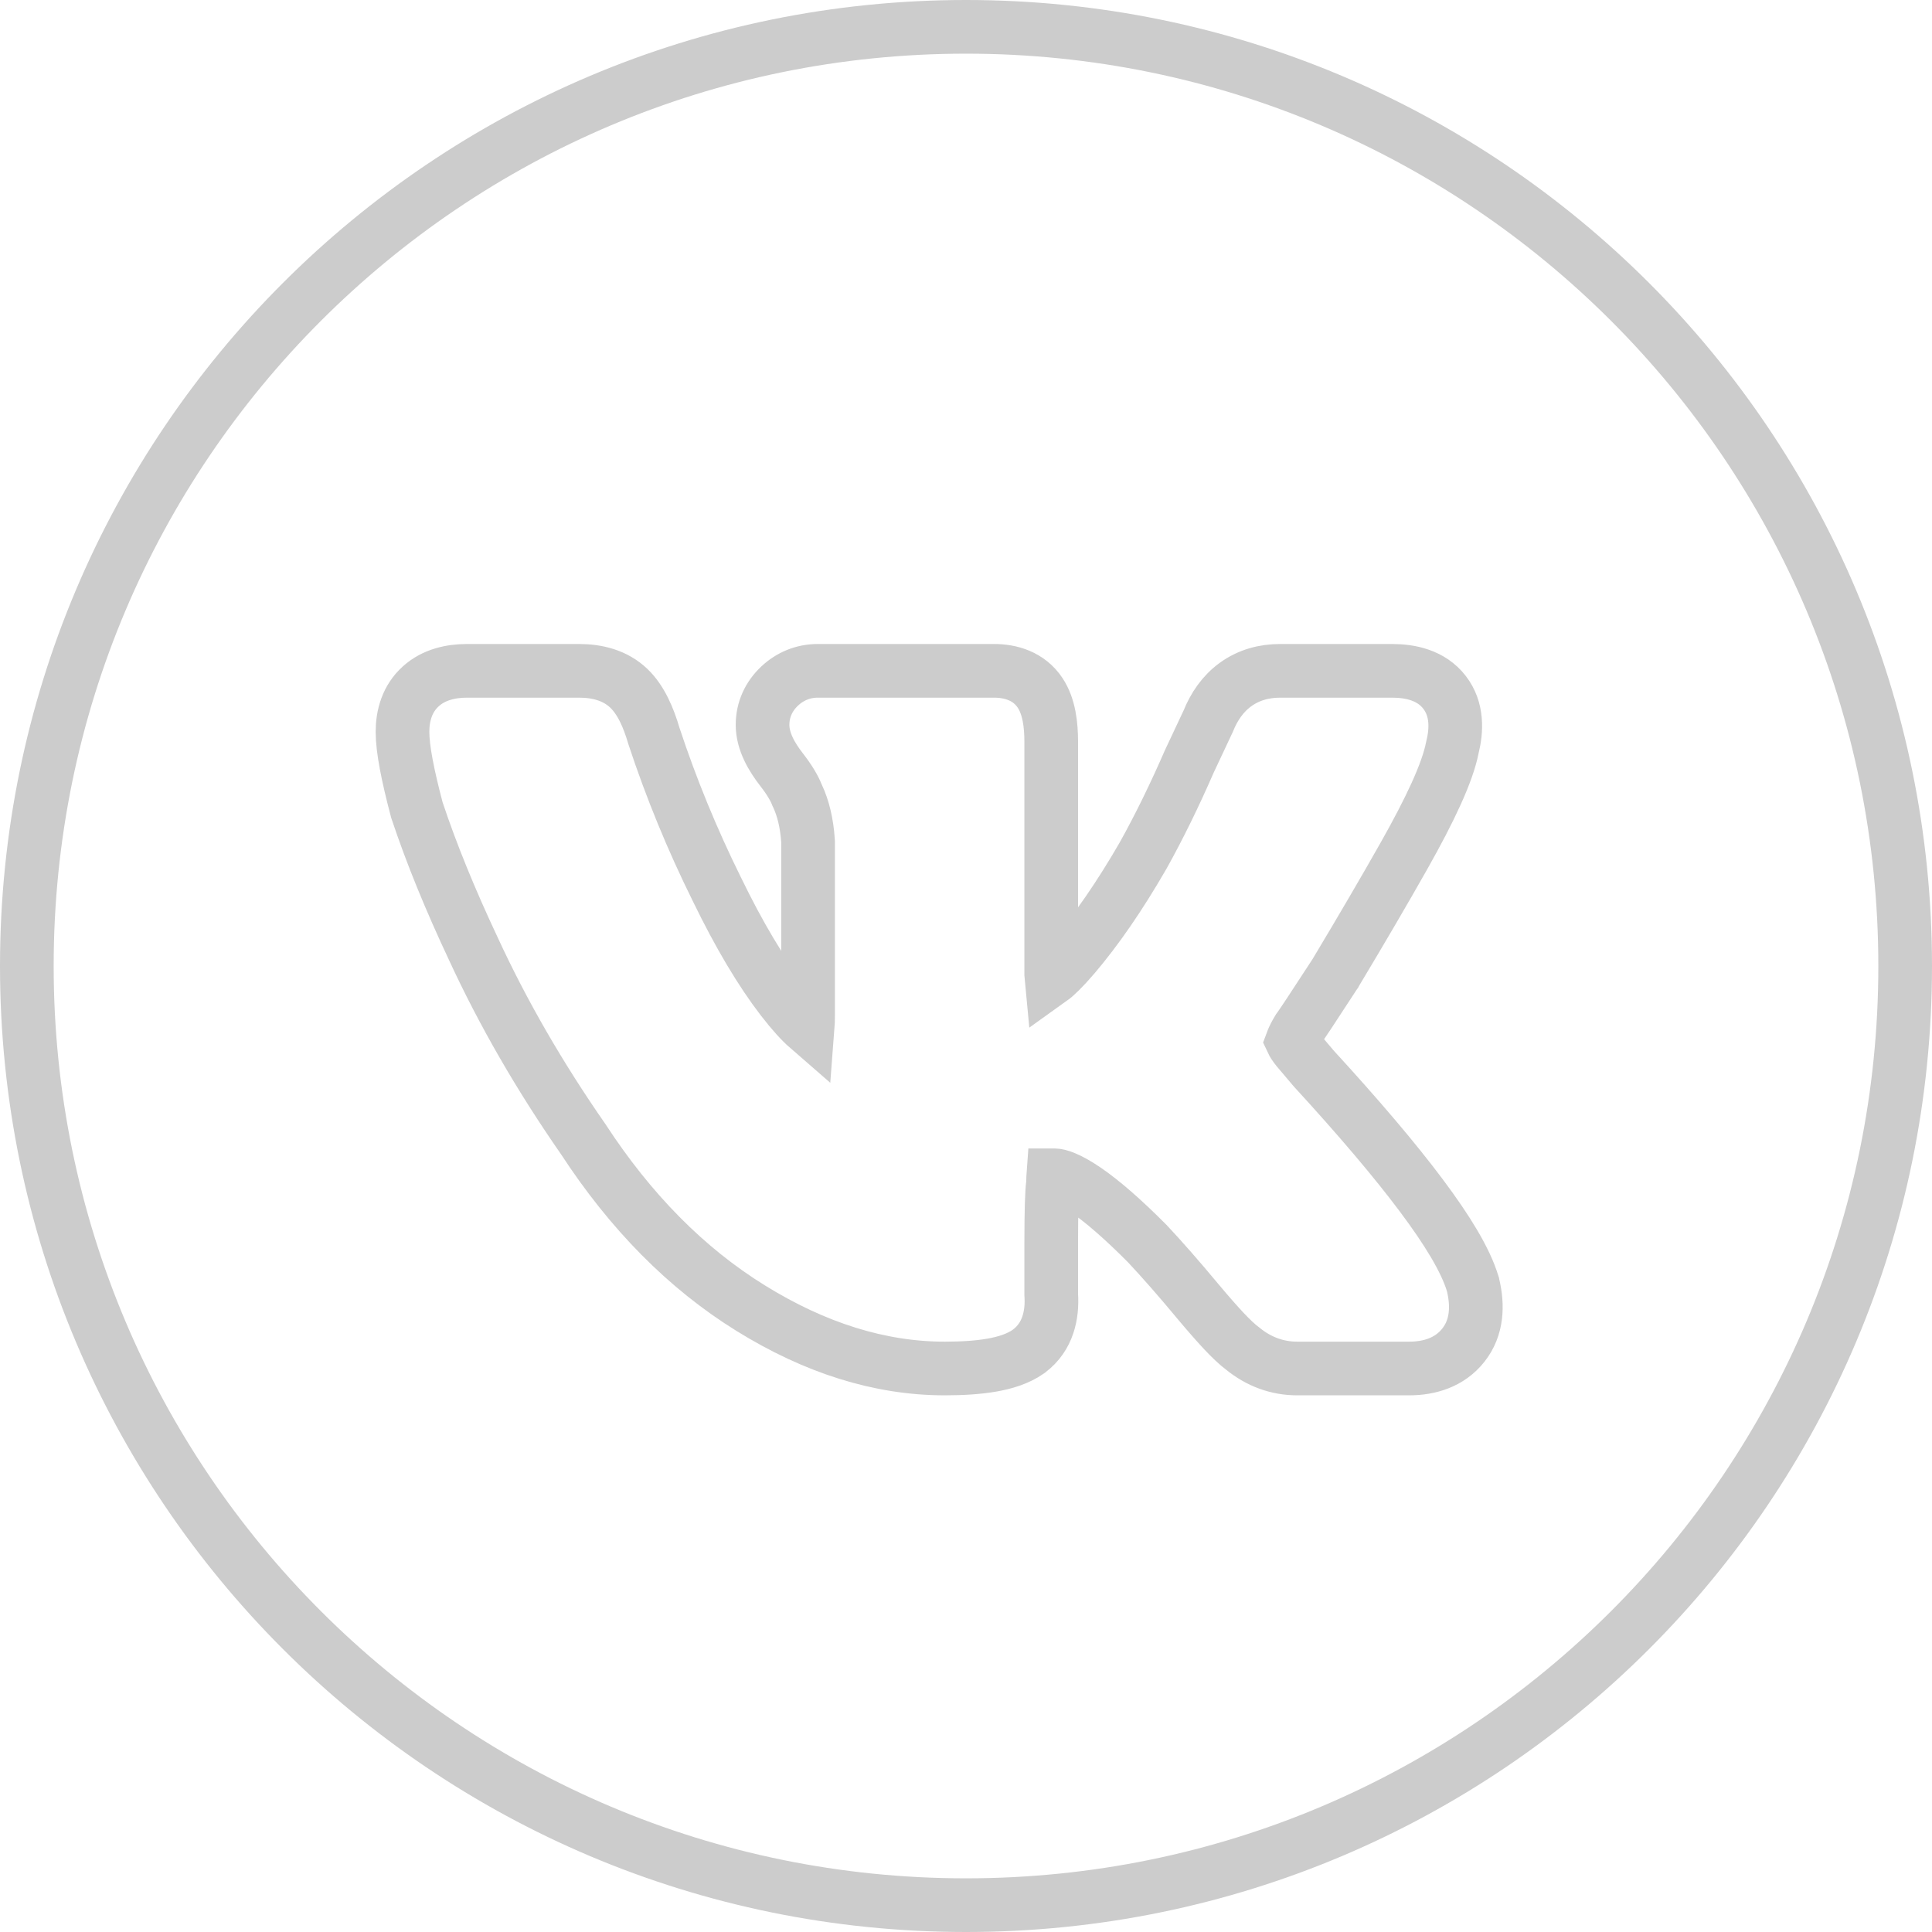 <svg width="36" height="36" viewBox="0 0 36 36" fill="none" xmlns="http://www.w3.org/2000/svg">
<path d="M35.5 18C35.5 27.665 27.665 35.5 18 35.5C8.335 35.5 0.5 27.665 0.5 18C0.5 8.335 8.335 0.5 18 0.5C27.665 0.5 35.5 8.335 35.5 18Z" stroke="#CCCCCC"/>
<path d="M24.874 18.148L24.88 18.14L24.884 18.132C25.38 17.305 25.806 16.576 26.162 15.946C26.647 15.087 26.97 14.401 27.062 13.934C27.144 13.607 27.16 13.216 26.917 12.901C26.67 12.58 26.279 12.5 25.939 12.5H23.855C23.556 12.5 23.27 12.576 23.024 12.754C22.786 12.926 22.622 13.167 22.513 13.439L22.167 14.175L22.164 14.181L22.161 14.188C21.884 14.824 21.598 15.408 21.301 15.941C20.866 16.695 20.436 17.317 20.014 17.813C19.806 18.056 19.667 18.186 19.59 18.241C19.588 18.221 19.588 18.199 19.588 18.175V13.825C19.588 13.508 19.55 13.167 19.382 12.912C19.172 12.594 18.827 12.5 18.523 12.5H15.239C14.966 12.5 14.72 12.602 14.525 12.786C14.326 12.975 14.209 13.222 14.209 13.506C14.209 13.82 14.384 14.109 14.561 14.338C14.709 14.528 14.798 14.681 14.846 14.8L14.851 14.813L14.857 14.825C14.965 15.054 15.035 15.335 15.057 15.678V18.925C15.057 19.011 15.055 19.085 15.05 19.148C14.928 19.042 14.77 18.871 14.576 18.62C14.179 18.105 13.773 17.425 13.358 16.57L13.358 16.57L13.356 16.566C12.897 15.639 12.507 14.689 12.185 13.714C12.085 13.371 11.944 13.044 11.72 12.828C11.463 12.58 11.121 12.5 10.79 12.5H8.706C8.406 12.5 8.087 12.567 7.842 12.788C7.586 13.018 7.5 13.334 7.5 13.637C7.5 13.96 7.6 14.456 7.764 15.078L7.768 15.093L7.773 15.108C8.039 15.905 8.388 16.76 8.818 17.674C9.372 18.875 10.056 20.06 10.869 21.229C11.749 22.578 12.787 23.632 13.987 24.375C15.18 25.114 16.388 25.5 17.605 25.5C17.939 25.5 18.236 25.48 18.487 25.436C18.729 25.393 18.972 25.32 19.165 25.183L19.172 25.178L19.178 25.173C19.528 24.908 19.614 24.5 19.588 24.119V23.163C19.588 22.554 19.601 22.202 19.619 22.067L19.623 22.034V22C19.623 21.96 19.625 21.927 19.627 21.9C19.635 21.9 19.644 21.9 19.653 21.9C19.72 21.9 19.9 21.946 20.227 22.169C20.537 22.381 20.919 22.711 21.377 23.172C21.649 23.462 21.965 23.821 22.323 24.252C22.509 24.474 22.671 24.659 22.807 24.804C22.931 24.935 23.052 25.053 23.162 25.134C23.454 25.371 23.796 25.5 24.173 25.5H26.256C26.633 25.5 27.01 25.389 27.265 25.068C27.53 24.736 27.538 24.323 27.449 23.948L27.446 23.933L27.441 23.918C27.308 23.478 26.969 22.924 26.489 22.282C26 21.627 25.328 20.835 24.477 19.907L24.17 19.544C24.119 19.48 24.091 19.434 24.078 19.406C24.078 19.406 24.078 19.406 24.078 19.406C24.081 19.398 24.084 19.387 24.089 19.375C24.109 19.327 24.142 19.261 24.195 19.174C24.203 19.163 24.209 19.155 24.21 19.154C24.222 19.137 24.237 19.116 24.253 19.092C24.286 19.044 24.33 18.977 24.387 18.892C24.5 18.721 24.662 18.473 24.874 18.148Z" stroke="#CCCCCC"/>
</svg>
